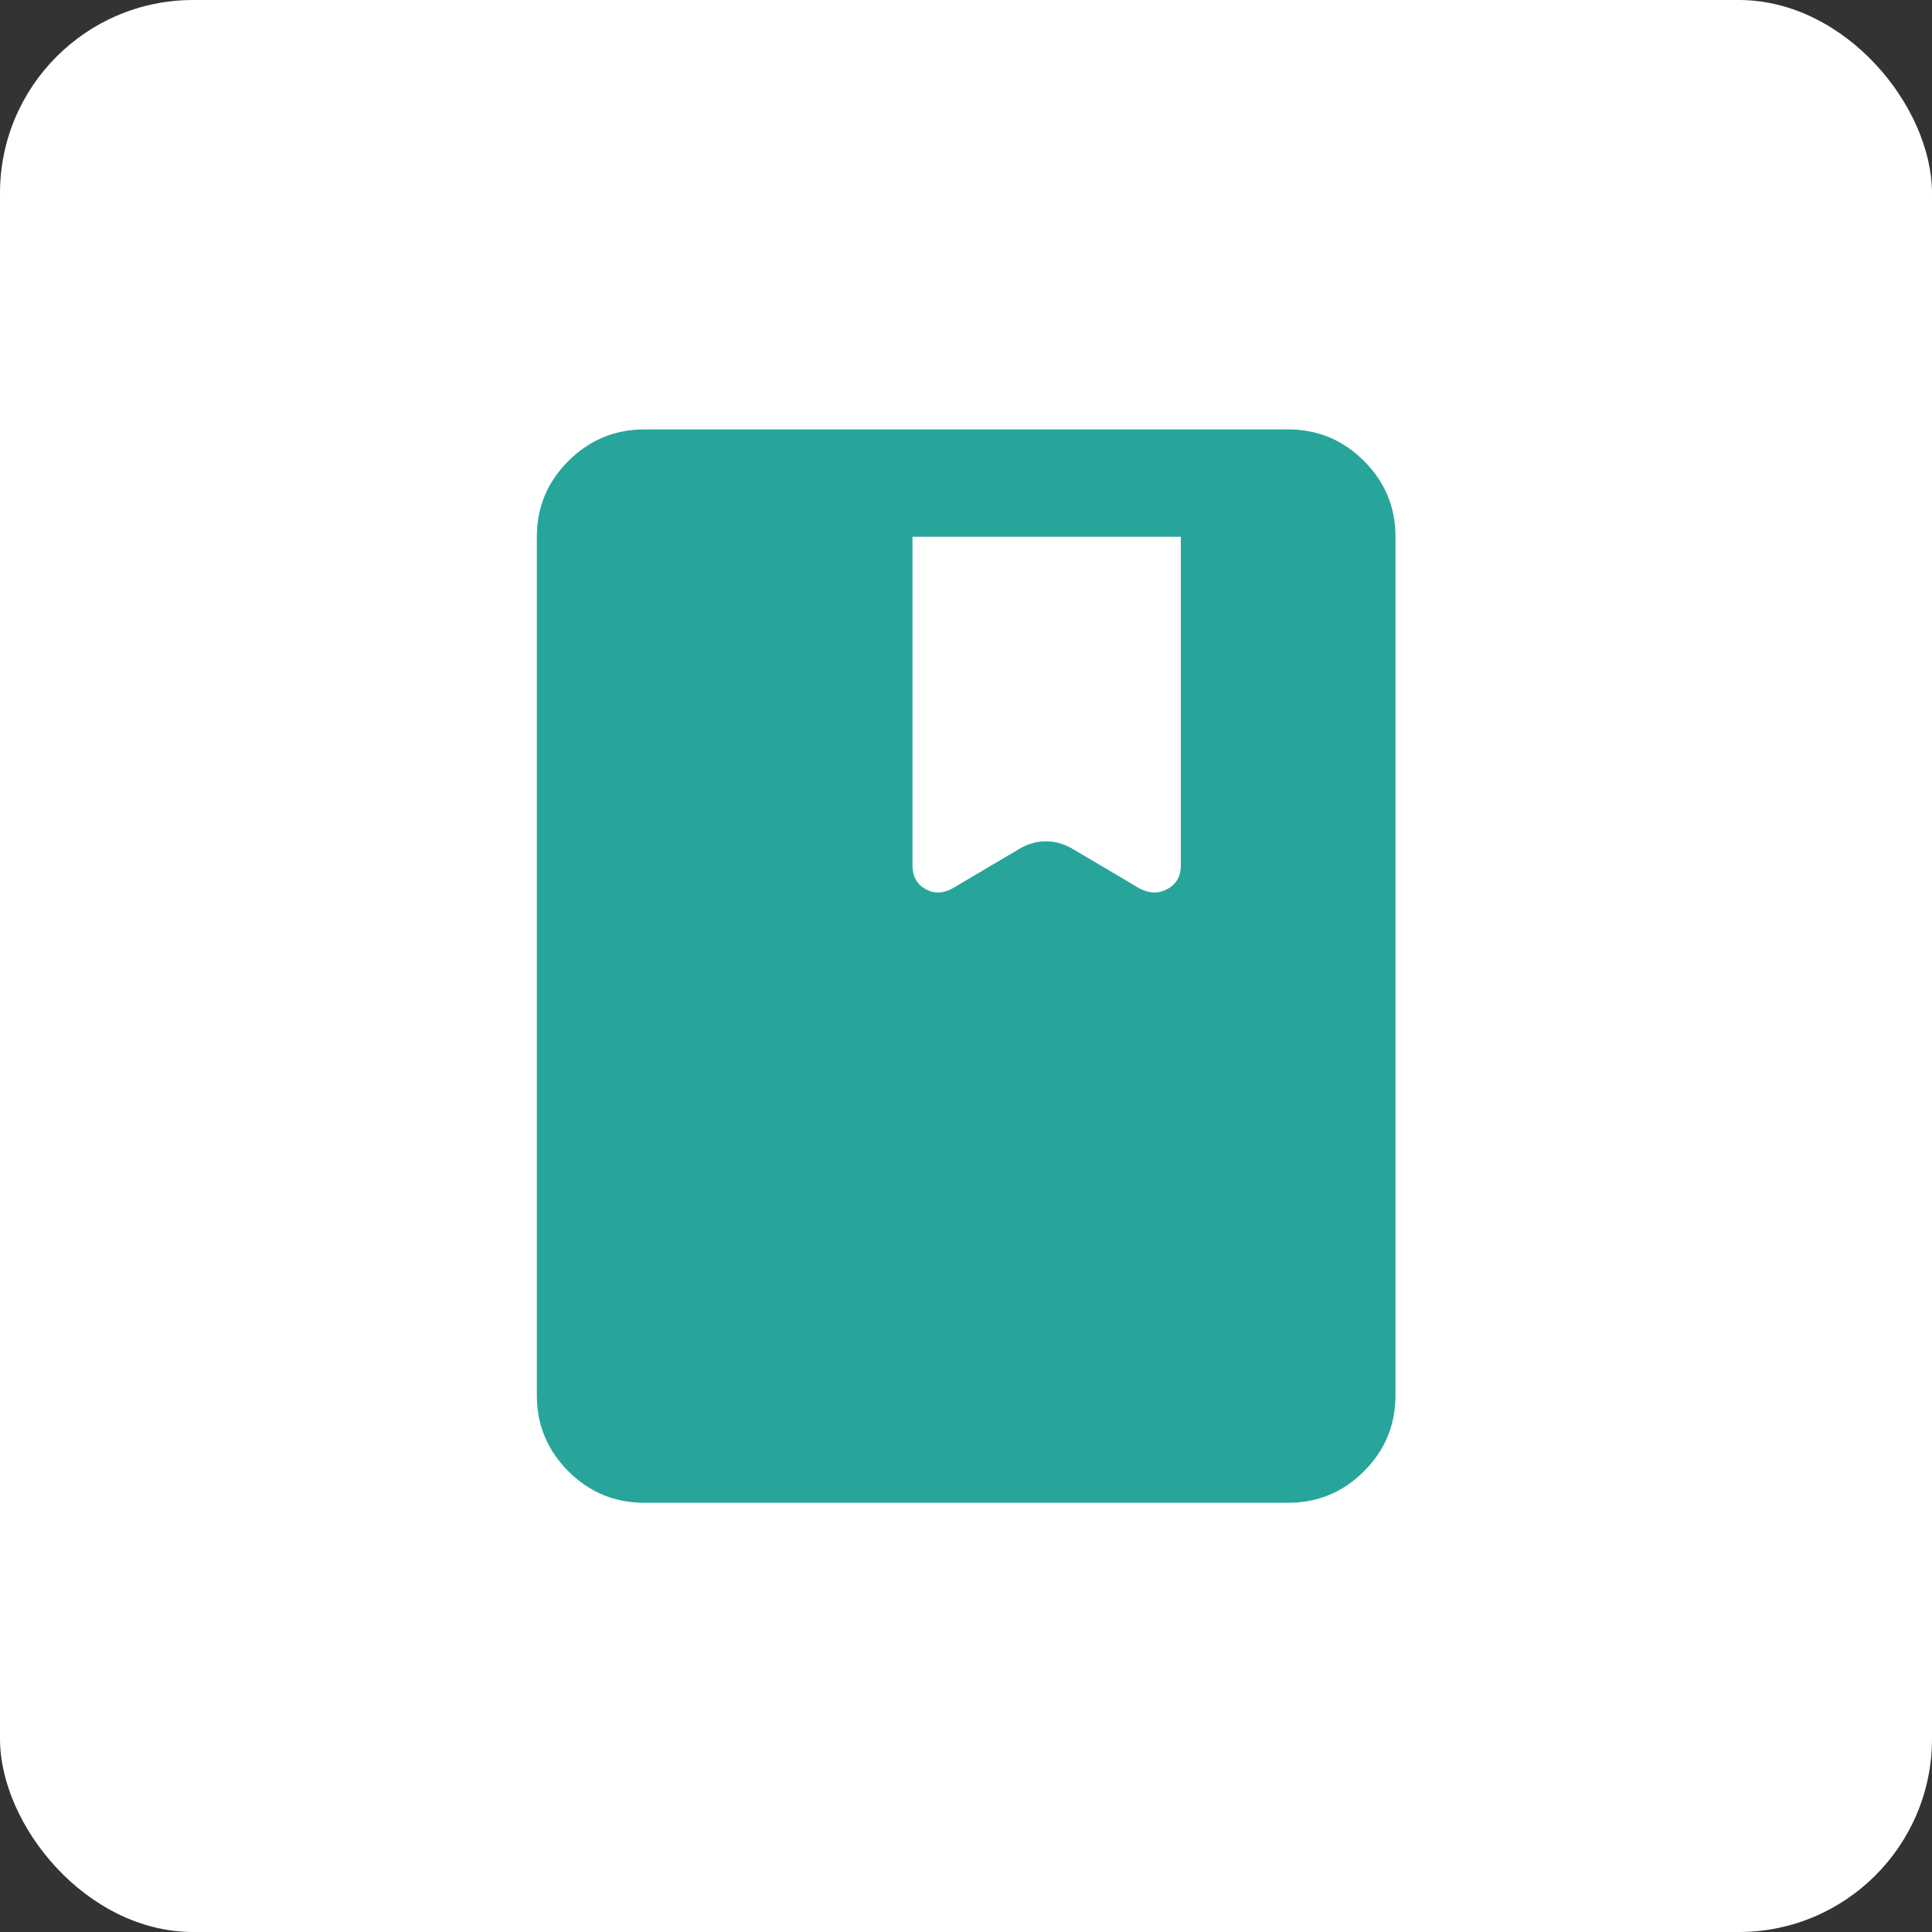 <?xml version="1.0" encoding="UTF-8"?> <svg xmlns="http://www.w3.org/2000/svg" width="30" height="30" viewBox="0 0 30 30" fill="none"><rect x="0" y="0" width="30" height="30" fill="#333333" stroke="none"/><rect width="30" height="30" rx="3" fill="white"></rect><path d="M10.003 23.335C9.544 23.335 9.152 23.172 8.826 22.846C8.5 22.519 8.336 22.127 8.336 21.668V8.335C8.336 7.876 8.499 7.484 8.826 7.158C9.153 6.832 9.545 6.669 10.003 6.668H20.003C20.461 6.668 20.853 6.831 21.18 7.158C21.507 7.485 21.67 7.877 21.669 8.335V21.668C21.669 22.126 21.506 22.519 21.18 22.846C20.854 23.172 20.462 23.335 20.003 23.335H10.003ZM14.169 8.335V13.439C14.169 13.605 14.235 13.727 14.368 13.804C14.5 13.88 14.642 13.877 14.794 13.793L15.815 13.189C15.954 13.105 16.096 13.064 16.243 13.064C16.389 13.064 16.531 13.105 16.669 13.189L17.69 13.793C17.843 13.876 17.989 13.88 18.128 13.804C18.267 13.728 18.336 13.606 18.336 13.439V8.335H14.169Z" fill="#28A59B"></path></svg> 